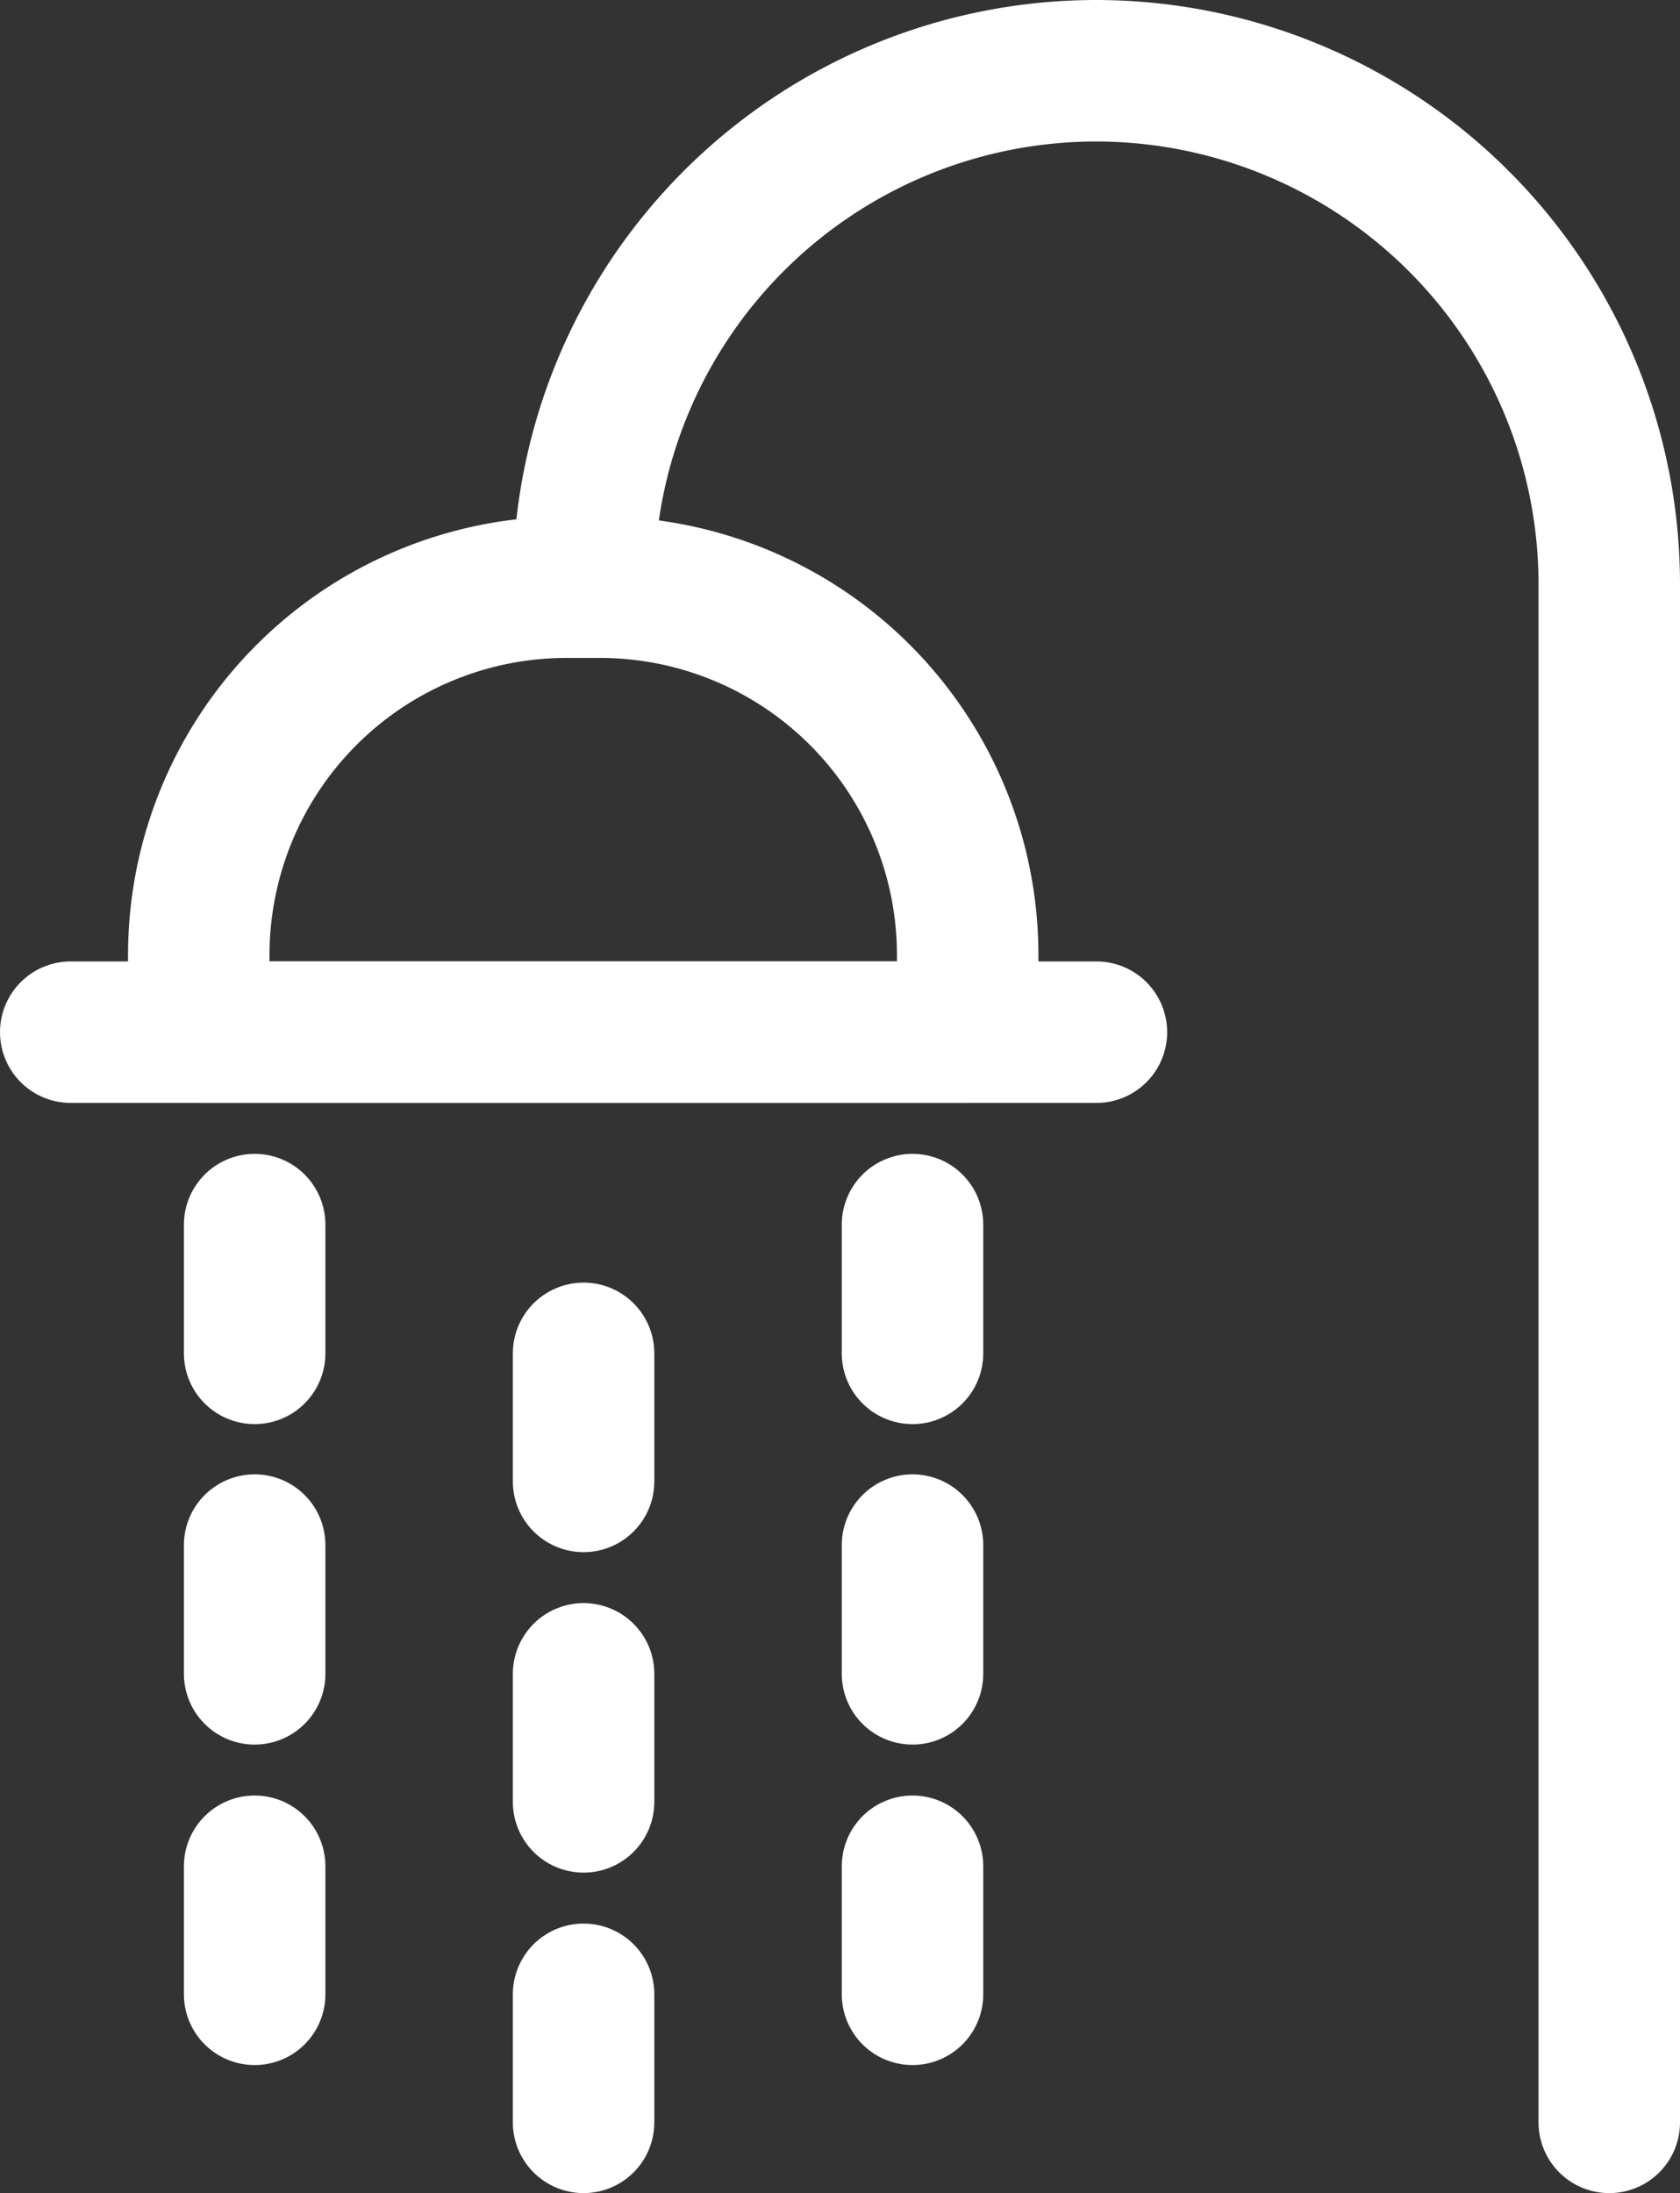 <svg id="Camada_1" data-name="Camada 1" xmlns="http://www.w3.org/2000/svg" viewBox="0 0 23.75 31"><rect x="0" y="0" width="23.75" height="31" fill="#333333" stroke="none"/><defs><style>.cls-1{fill:none;stroke:#fff;stroke-linecap:round;stroke-linejoin:round;stroke-width:2px;}</style></defs><g id="Duchas"><path class="cls-1" d="M17.81,15.09H6.94V14h0a5.2,5.2,0,0,1,5.2-5.2h.47a5.2,5.2,0,0,1,5.2,5.2h0Z" transform="translate(-4.13 -0.5)"/><path class="cls-1" d="M12.38,8.75h0A7.25,7.25,0,0,1,19.62,1.5h0a7.26,7.26,0,0,1,7.26,7.25V30.5" transform="translate(-4.13 -0.5)"/><line class="cls-1" x1="3.6" y1="17.31" x2="3.6" y2="19.13"/><line class="cls-1" x1="3.6" y1="21.84" x2="3.6" y2="23.66"/><line class="cls-1" x1="3.6" y1="26.38" x2="3.6" y2="28.19"/><line class="cls-1" x1="8.25" y1="19.13" x2="8.25" y2="20.94"/><line class="cls-1" x1="8.25" y1="23.66" x2="8.25" y2="25.47"/><line class="cls-1" x1="8.25" y1="28.19" x2="8.25" y2="30"/><line class="cls-1" x1="12.9" y1="17.31" x2="12.9" y2="19.13"/><line class="cls-1" x1="12.9" y1="21.84" x2="12.9" y2="23.66"/><line class="cls-1" x1="12.9" y1="26.38" x2="12.9" y2="28.19"/><line class="cls-1" x1="1" y1="14.59" x2="15.5" y2="14.59"/></g></svg>
